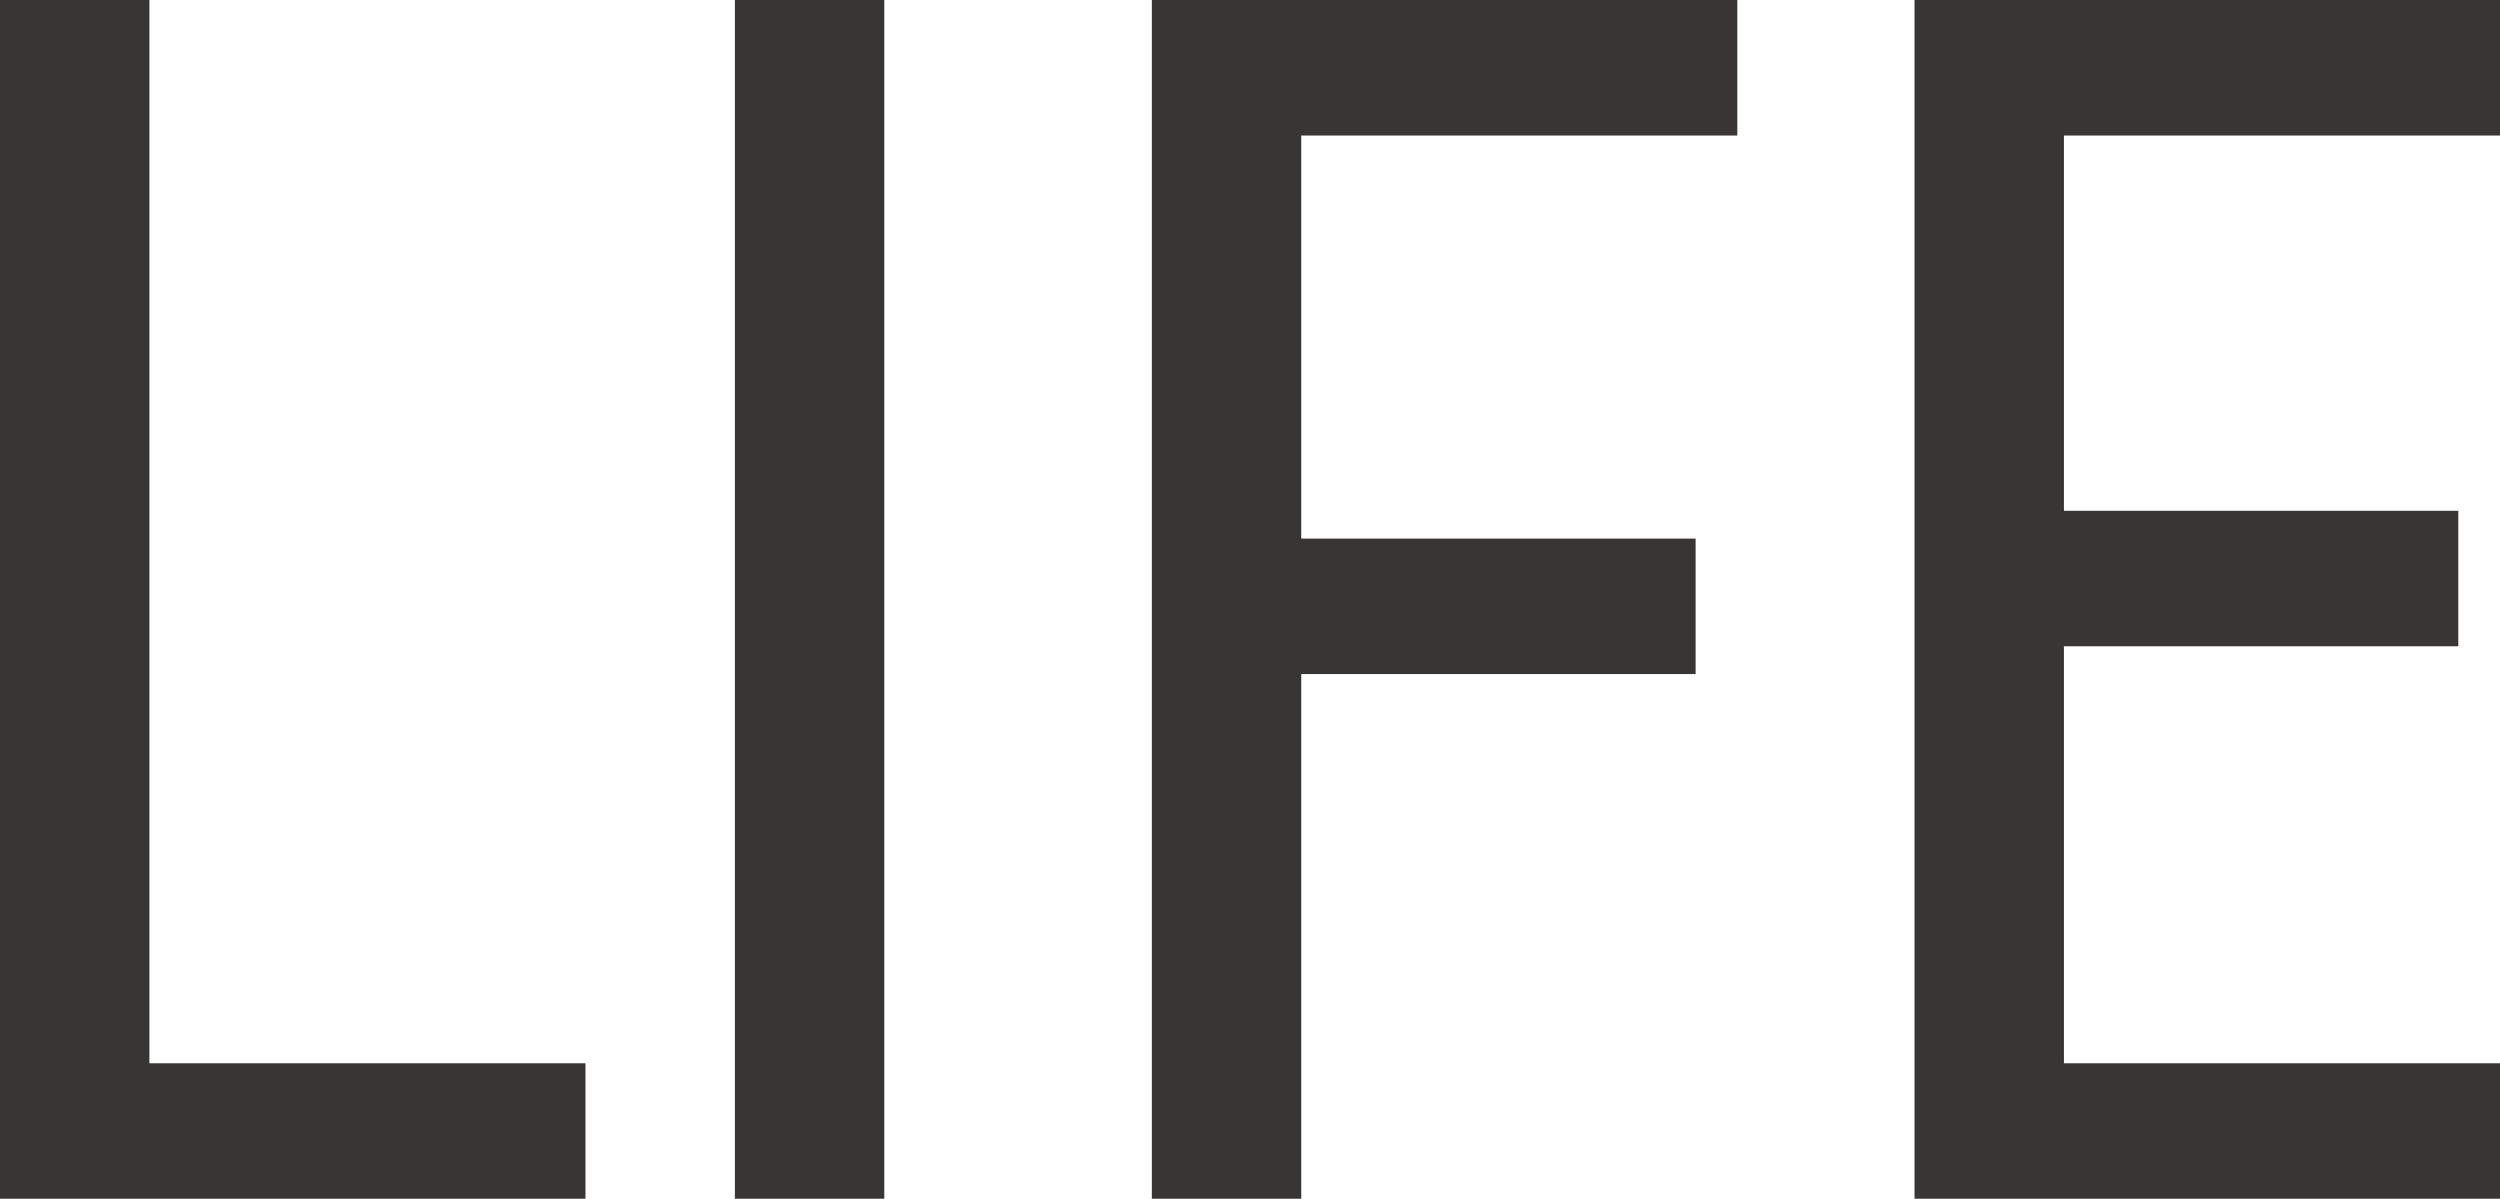 <?xml version="1.0" encoding="UTF-8"?>
<svg id="_レイヤー_2" data-name="レイヤー 2" xmlns="http://www.w3.org/2000/svg" viewBox="0 0 187.07 89.7">
  <defs>
    <style>
      .cls-1 {
        fill: #383635;
      }
    </style>
  </defs>
  <g id="_レイヤー_4" data-name="レイヤー 4">
    <g>
      <path class="cls-1" d="M11.18,79.56H43.81v10.14H0V0H11.18V79.56Z"/>
      <path class="cls-1" d="M66.17,89.7h-11.18V0h11.18V89.7Z"/>
      <path class="cls-1" d="M130,0V10.14h-32.63v30.16h29.51v10.14h-29.51v39.26h-11.18V0h43.81Z"/>
      <path class="cls-1" d="M187.07,0V10.14h-32.63v28.08h29.51v10.14h-29.51v31.2h32.63v10.14h-43.81V0h43.81Z"/>
    </g>
  </g>
</svg>